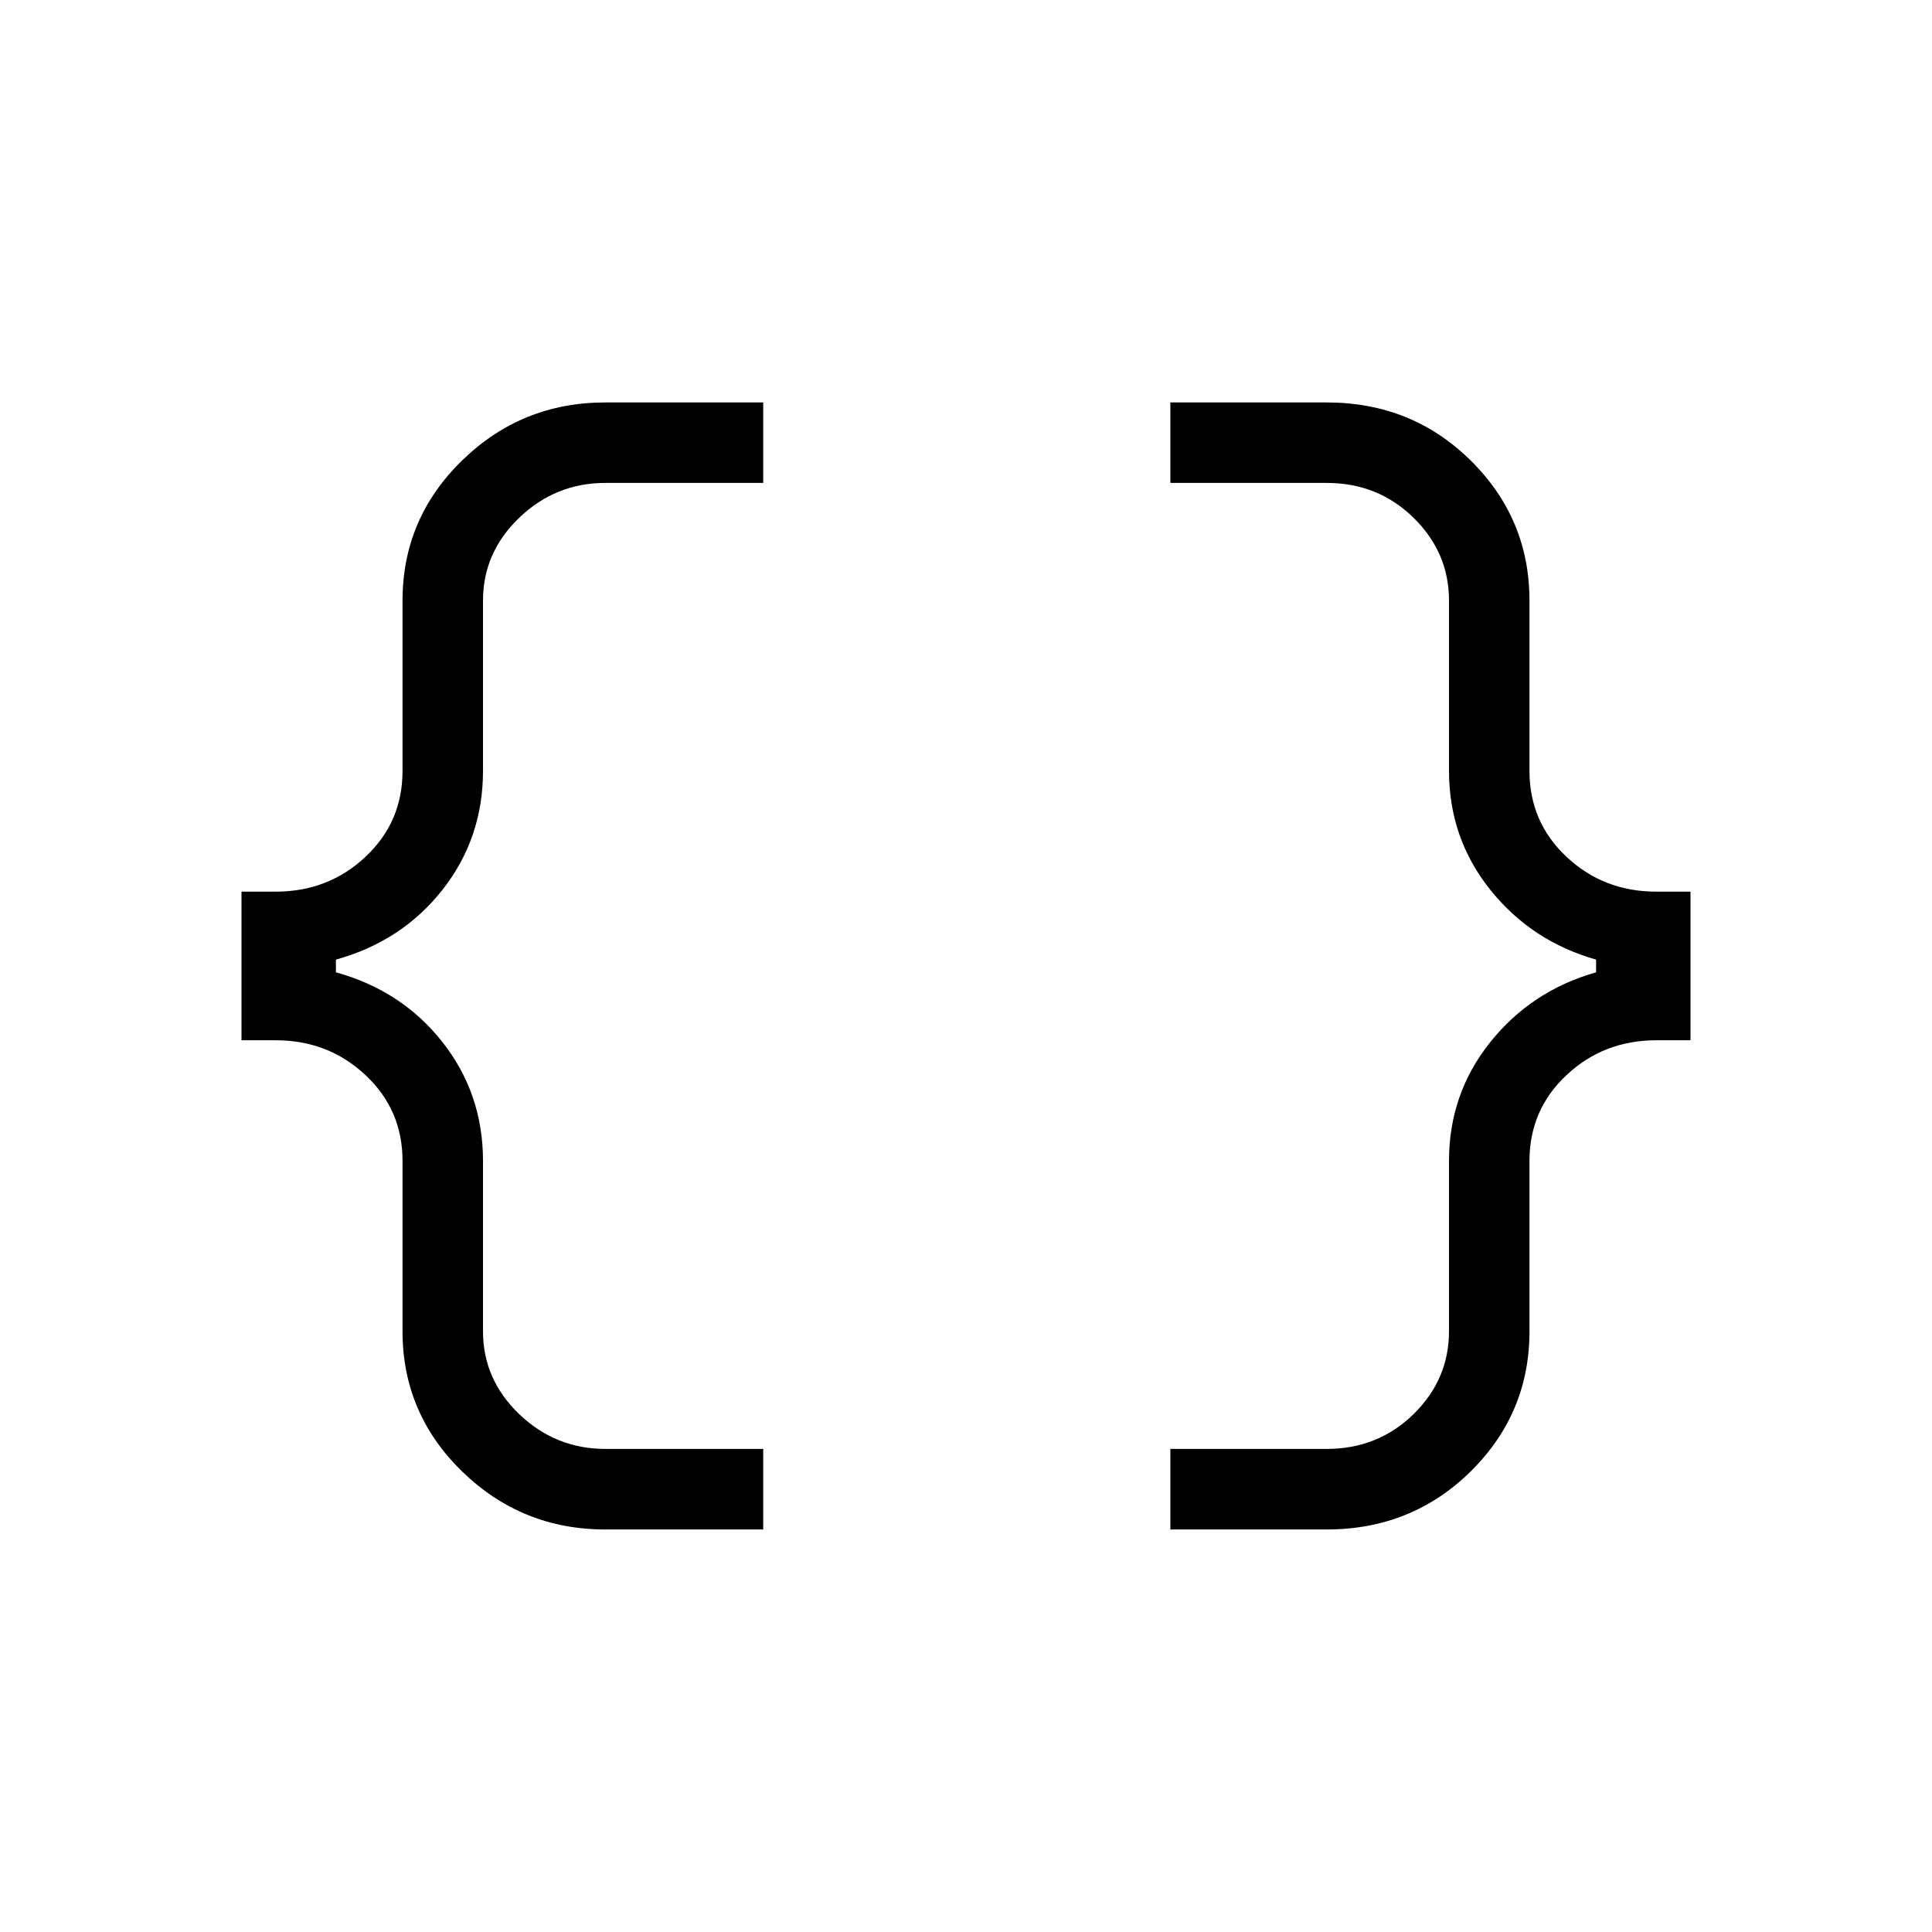 <svg width="23" height="23" viewBox="0 0 23 23" fill="none" xmlns="http://www.w3.org/2000/svg">
<mask id="mask0_392_20" style="mask-type:alpha" maskUnits="userSpaceOnUse" x="0" y="0" width="23" height="23">
<rect width="23" height="23" fill="#AB88FD"/>
</mask>
<g mask="url(#mask0_392_20)">
<path d="M13.933 18.208V17.249H15.794C16.201 17.249 16.545 17.111 16.827 16.836C17.109 16.56 17.25 16.231 17.25 15.849V13.821C17.25 13.288 17.413 12.817 17.74 12.408C18.067 11.999 18.487 11.721 19.001 11.575V11.424C18.487 11.278 18.067 11 17.74 10.591C17.413 10.182 17.25 9.71 17.25 9.177V7.15C17.25 6.768 17.109 6.439 16.827 6.163C16.545 5.887 16.201 5.749 15.794 5.749H13.933V4.791H15.794C16.47 4.791 17.041 5.021 17.508 5.482C17.975 5.943 18.208 6.499 18.208 7.15V9.177C18.208 9.584 18.355 9.925 18.65 10.201C18.944 10.477 19.301 10.615 19.72 10.615H20.125V12.384H19.72C19.301 12.384 18.944 12.522 18.65 12.798C18.355 13.073 18.208 13.415 18.208 13.821V15.849C18.208 16.5 17.975 17.056 17.508 17.517C17.041 17.977 16.47 18.208 15.794 18.208H13.933ZM7.206 18.208C6.542 18.208 5.974 17.977 5.501 17.517C5.028 17.056 4.792 16.5 4.792 15.849V13.821C4.792 13.415 4.645 13.073 4.35 12.798C4.056 12.522 3.699 12.384 3.28 12.384H2.875V10.615H3.28C3.699 10.615 4.056 10.477 4.35 10.201C4.645 9.925 4.792 9.584 4.792 9.177V7.15C4.792 6.499 5.028 5.943 5.501 5.482C5.974 5.021 6.542 4.791 7.206 4.791H9.086V5.749H7.206C6.812 5.749 6.47 5.887 6.182 6.163C5.894 6.439 5.75 6.768 5.75 7.15V9.177C5.75 9.71 5.59 10.182 5.269 10.591C4.948 11 4.525 11.278 3.999 11.424V11.575C4.525 11.721 4.948 11.999 5.269 12.408C5.59 12.817 5.75 13.288 5.75 13.821V15.849C5.75 16.231 5.894 16.56 6.182 16.836C6.47 17.111 6.812 17.249 7.206 17.249H9.086V18.208H7.206Z" fill="black"/>
</g>
</svg>
